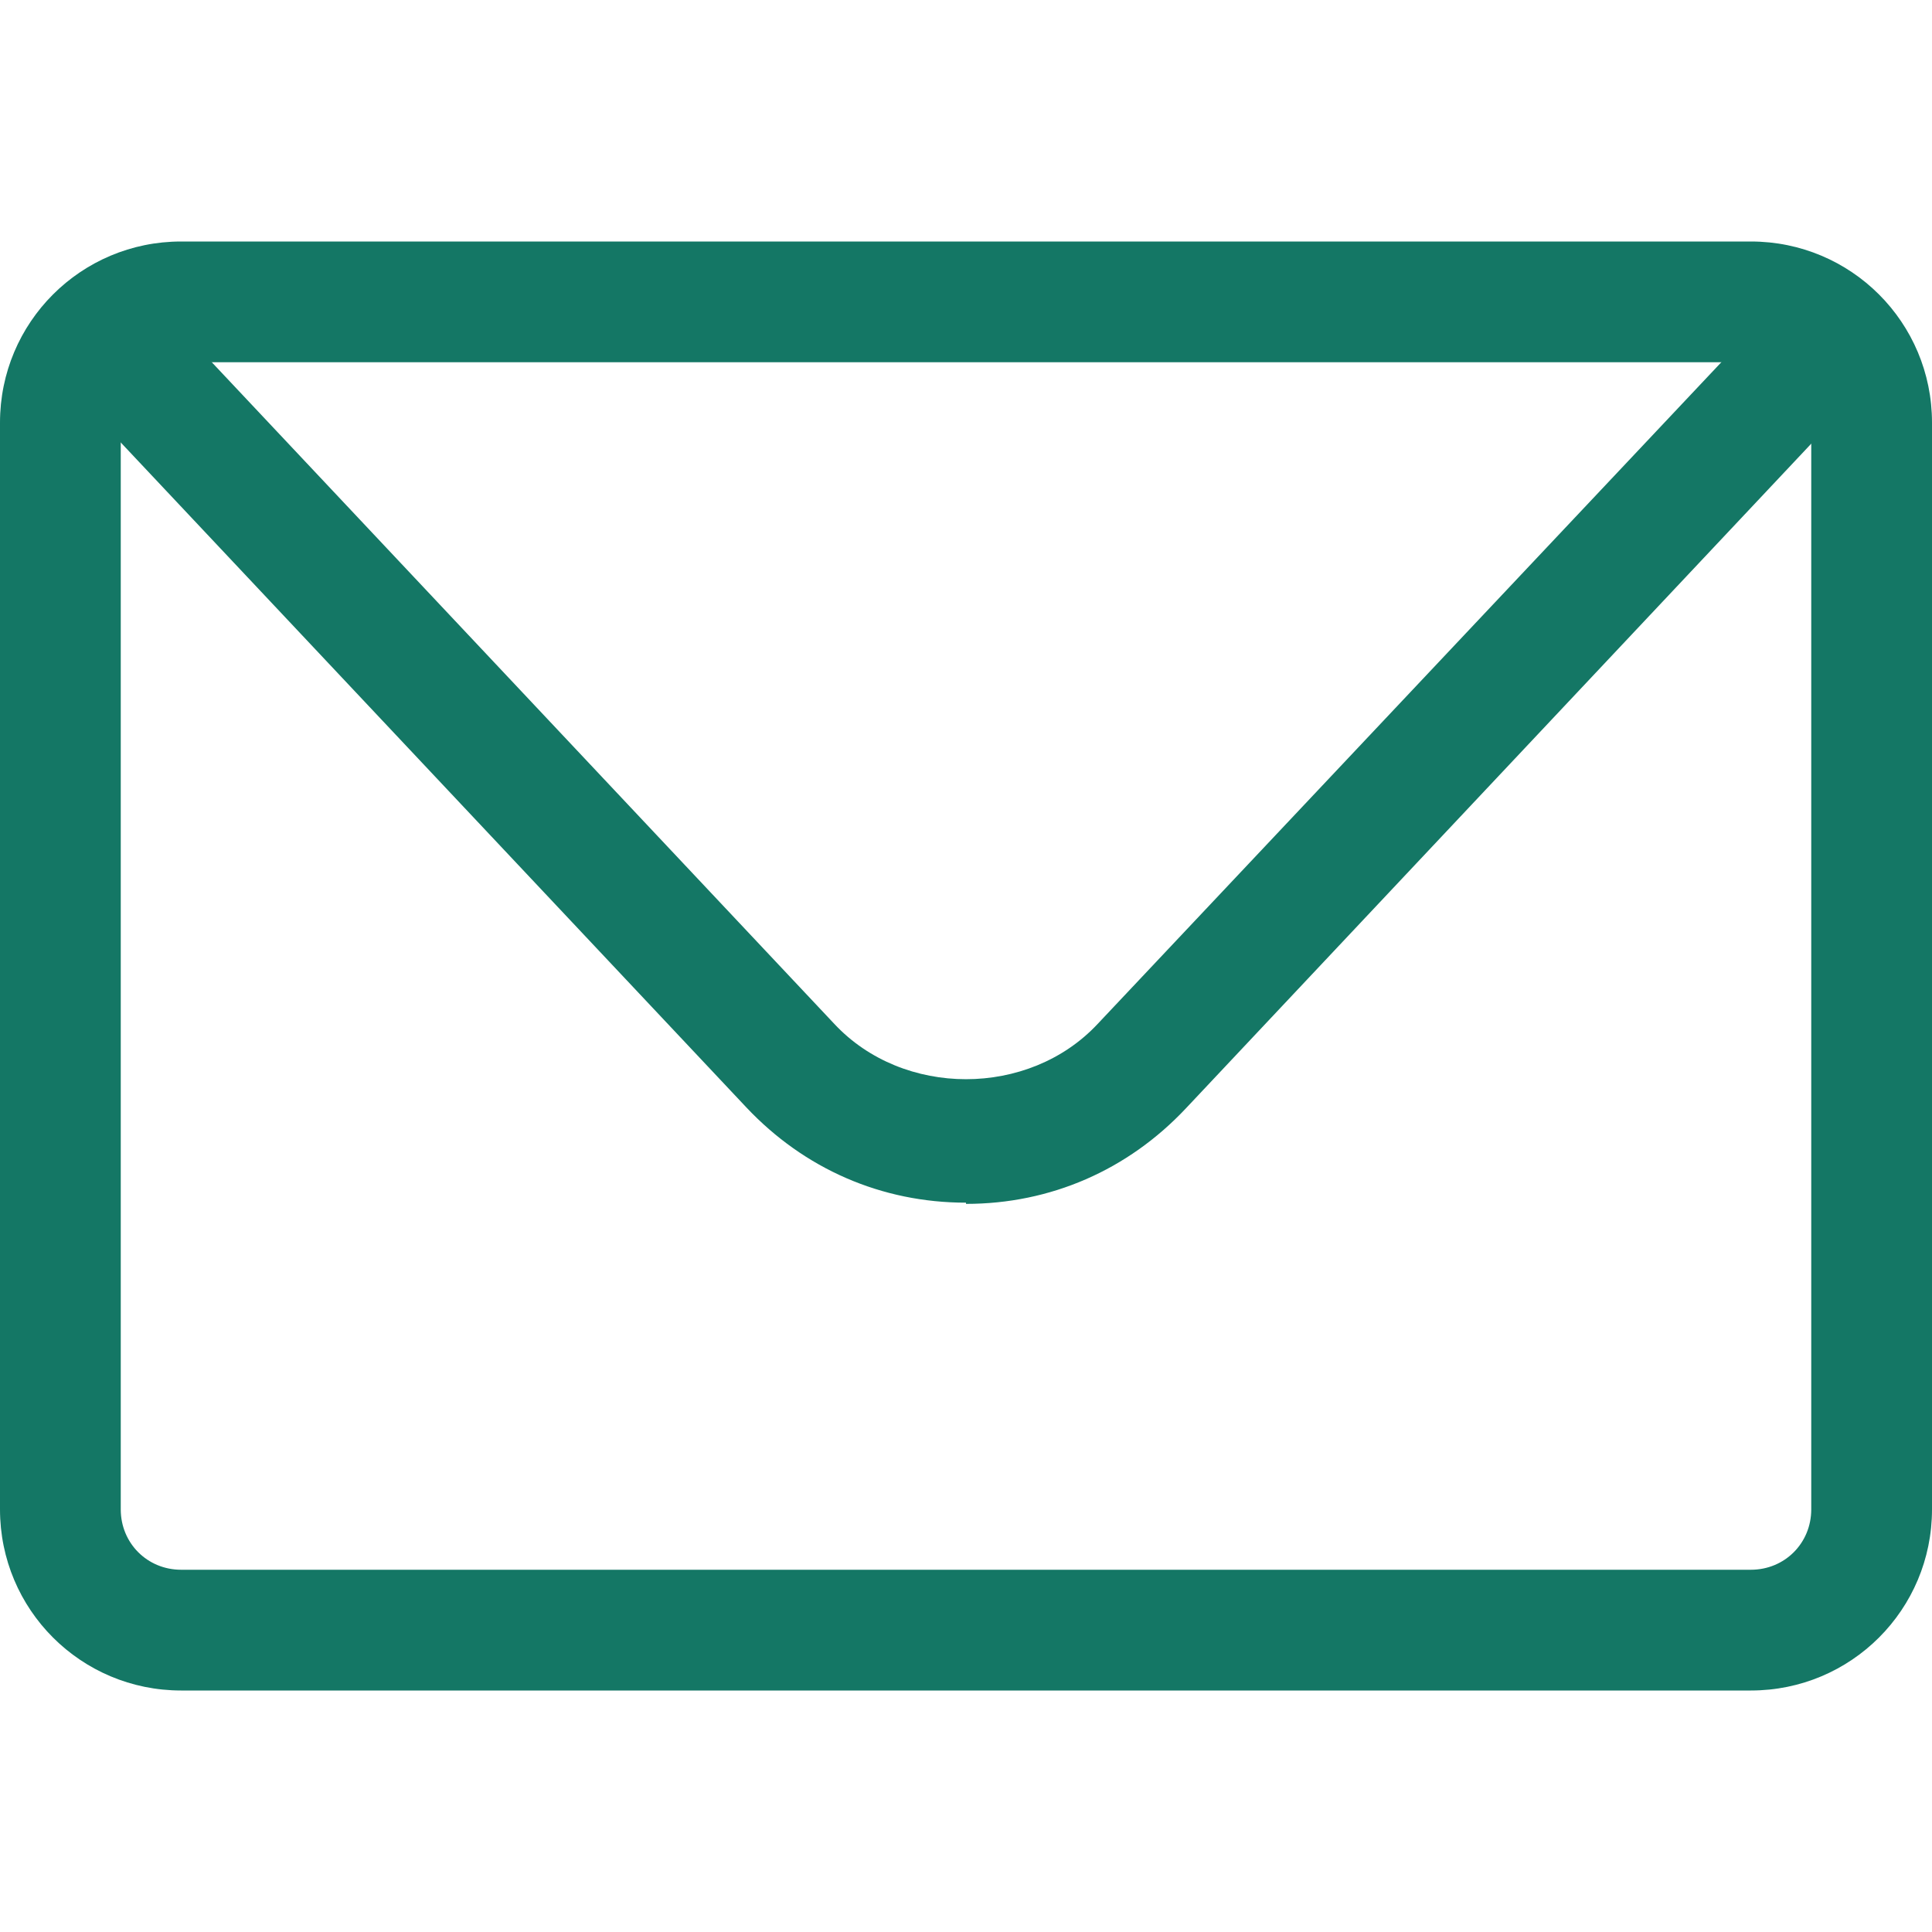 <svg xmlns="http://www.w3.org/2000/svg" width="256" height="256" viewBox="0 0 16 14"><rect x="0" y="0" width="16" height="14" rx="8" fill="none"></rect><svg xmlns="http://www.w3.org/2000/svg" viewBox="0 0 16 14" fill="#147765" x="0" y="0" width="16" height="14"><path fill="#147765" d="M14.5 13h-13C.67 13 0 12.33 0 11.5v-9C0 1.67.67 1 1.5 1h13c.83 0 1.5.67 1.5 1.5v9c0 .83-.67 1.5-1.5 1.5ZM1.5 2c-.28 0-.5.22-.5.5v9c0 .28.22.5.5.5h13c.28 0 .5-.22.5-.5v-9c0-.28-.22-.5-.5-.5h-13Z"></path><path fill="#147765" d="M8 8.96c-.7 0-1.34-.28-1.82-.79L.93 2.59c-.19-.2-.18-.52.02-.71c.2-.19.52-.18.71.02l5.25 5.58c.57.61 1.61.61 2.18 0l5.25-5.57c.19-.2.51-.21.71-.02c.2.19.21.51.02.71L9.82 8.18c-.48.51-1.12.79-1.82.79Z"></path></svg></svg>